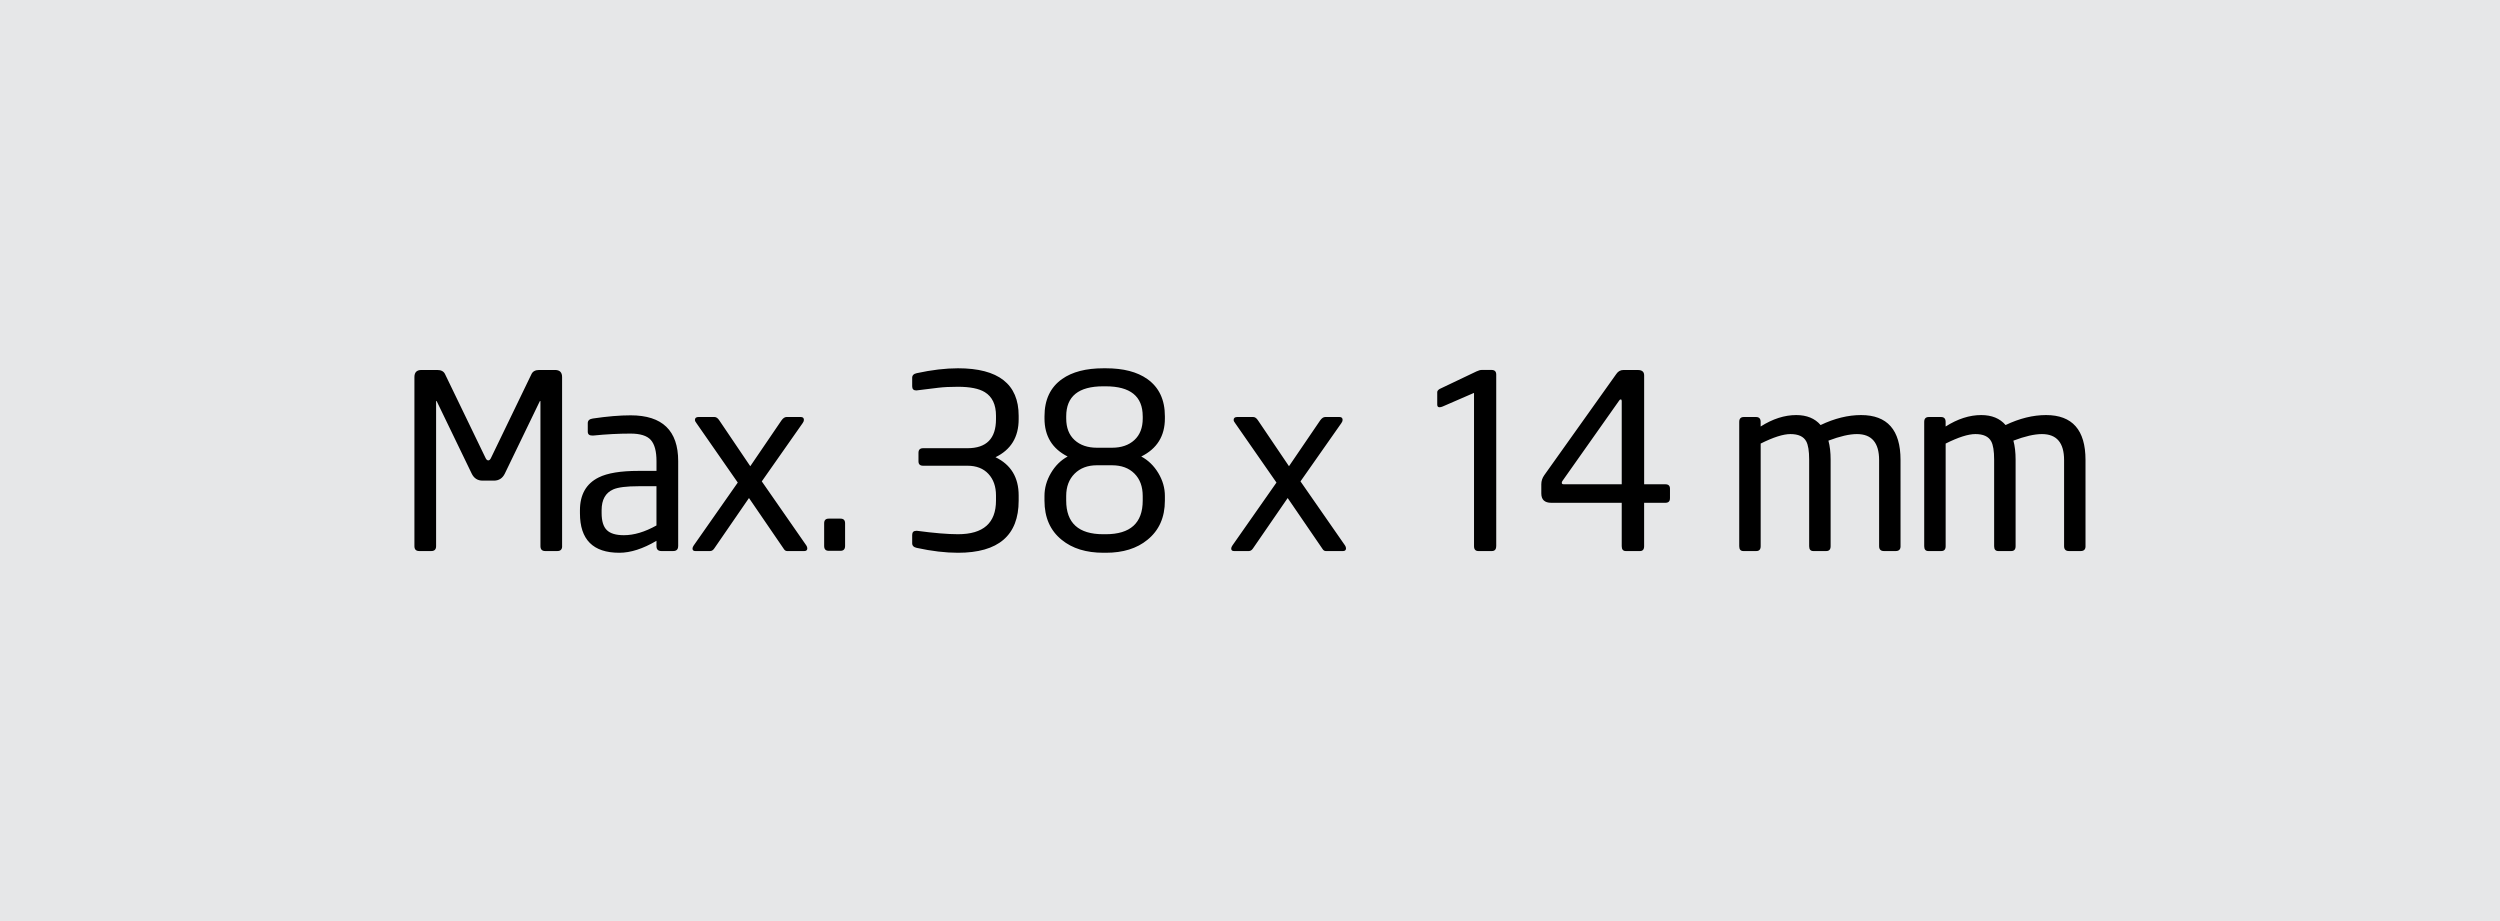 <!-- Generator: Adobe Illustrator 22.1.0, SVG Export Plug-In  -->
<svg version="1.1"
	 xmlns="http://www.w3.org/2000/svg" xmlns:xlink="http://www.w3.org/1999/xlink" xmlns:a="http://ns.adobe.com/AdobeSVGViewerExtensions/3.0/"
	 x="0px" y="0px" width="107.717px" height="39.685px" viewBox="0 0 107.717 39.685"
	 style="enable-background:new 0 0 107.717 39.685;" xml:space="preserve">
<style type="text/css">
	.st0{fill:#E6E7E8;}
</style>
<defs>
</defs>
<rect class="st0" width="107.717" height="39.685"/>
<path d="M24.221,23.533c0,0.14-0.07,0.21-0.21,0.21h-0.515c-0.14,0-0.21-0.07-0.21-0.21v-6.227c0-0.021-0.004-0.031-0.011-0.031
	c-0.007,0-0.014,0.007-0.021,0.021l-1.502,3.108c-0.098,0.203-0.256,0.305-0.473,0.305h-0.483c-0.217,0-0.375-0.101-0.473-0.305
	l-1.502-3.108c-0.007-0.014-0.014-0.021-0.021-0.021c-0.007,0-0.01,0.011-0.01,0.031v6.227c0,0.14-0.07,0.21-0.21,0.21h-0.514
	c-0.14,0-0.21-0.07-0.21-0.21v-7.287c0-0.203,0.101-0.305,0.304-0.305h0.681c0.167,0,0.279,0.06,0.335,0.18l1.739,3.599
	c0.034,0.078,0.075,0.117,0.123,0.117c0.048,0,0.089-0.039,0.123-0.117l1.738-3.599c0.056-0.12,0.167-0.18,0.335-0.18h0.681
	c0.202,0,0.304,0.102,0.304,0.305V23.533z M29.219,23.533c0,0.14-0.073,0.21-0.217,0.21h-0.5c-0.145,0-0.217-0.07-0.217-0.21v-0.231
	c-0.582,0.343-1.116,0.515-1.602,0.515c-1.13,0-1.695-0.567-1.695-1.701V21.99c0-0.679,0.269-1.151,0.806-1.418
	c0.377-0.189,0.949-0.283,1.717-0.283h0.775v-0.42c0-0.427-0.082-0.731-0.246-0.914c-0.164-0.182-0.455-0.273-0.874-0.273
	c-0.509,0-1.043,0.028-1.601,0.084h-0.052c-0.126,0-0.188-0.056-0.188-0.168v-0.367c0-0.112,0.074-0.179,0.221-0.199
	c0.616-0.091,1.158-0.137,1.627-0.137c1.365,0,2.048,0.658,2.048,1.974V23.533z M28.285,20.95h-0.77
	c-0.52,0-0.885,0.046-1.093,0.137c-0.333,0.147-0.5,0.445-0.5,0.892v0.126c0,0.343,0.074,0.588,0.224,0.735
	c0.149,0.147,0.394,0.22,0.734,0.22c0.437,0,0.905-0.14,1.405-0.42V20.95z M34.742,23.502c0.028,0.042,0.042,0.084,0.042,0.126
	c0,0.077-0.045,0.116-0.136,0.116h-0.724c-0.063,0-0.112-0.028-0.147-0.085l-1.506-2.201l-1.5,2.179
	c-0.049,0.071-0.108,0.106-0.178,0.106h-0.629c-0.084,0-0.126-0.035-0.126-0.105c0-0.042,0.017-0.087,0.053-0.137l1.897-2.709
	l-1.785-2.567c-0.04-0.048-0.06-0.092-0.06-0.134c0-0.082,0.053-0.124,0.157-0.124h0.683c0.077,0,0.147,0.049,0.21,0.147
	l1.334,1.974l1.344-1.974c0.07-0.098,0.143-0.147,0.221-0.147h0.609c0.091,0,0.137,0.042,0.137,0.126
	c0,0.042-0.018,0.087-0.053,0.136l-1.762,2.512L34.742,23.502L34.742,23.502z M36.412,23.523c0,0.14-0.067,0.21-0.199,0.21h-0.504
	c-0.133,0-0.199-0.07-0.199-0.21v-0.977c0-0.133,0.066-0.2,0.199-0.2h0.504c0.133,0,0.199,0.067,0.199,0.2V23.523z M43.891,21.57
	c0,1.498-0.871,2.247-2.615,2.247c-0.539,0-1.131-0.07-1.774-0.21c-0.133-0.028-0.199-0.094-0.199-0.199V23.05
	c0-0.119,0.059-0.179,0.178-0.179h0.031c0.735,0.098,1.323,0.147,1.764,0.147c1.092,0,1.638-0.483,1.638-1.449v-0.221
	c0-0.385-0.109-0.695-0.326-0.929c-0.217-0.234-0.518-0.352-0.903-0.352h-1.911c-0.133,0-0.2-0.063-0.2-0.189v-0.367
	c0-0.133,0.066-0.199,0.2-0.199h1.911c0.819,0,1.229-0.416,1.229-1.25v-0.147c0-0.483-0.161-0.822-0.483-1.019
	c-0.252-0.154-0.637-0.231-1.155-0.231c-0.336,0-0.619,0.014-0.85,0.042l-0.945,0.116c-0.119,0-0.178-0.059-0.178-0.179v-0.367
	c0-0.105,0.066-0.171,0.199-0.199c0.644-0.14,1.235-0.21,1.774-0.21c1.743,0,2.615,0.683,2.615,2.047v0.147
	c0,0.77-0.333,1.316-0.998,1.638c0.665,0.322,0.998,0.871,0.998,1.648V21.57z M50.191,21.57c0,0.721-0.251,1.285-0.753,1.69
	c-0.453,0.371-1.049,0.557-1.788,0.557h-0.105c-0.746,0-1.345-0.185-1.799-0.557c-0.495-0.399-0.743-0.962-0.743-1.69V21.37
	c0-0.343,0.093-0.672,0.278-0.987c0.185-0.315,0.425-0.553,0.72-0.714c-0.665-0.336-0.997-0.882-0.997-1.638v-0.094
	c0-0.714,0.253-1.25,0.759-1.607c0.436-0.308,1.03-0.462,1.782-0.462h0.105c0.752,0,1.346,0.154,1.782,0.462
	c0.506,0.357,0.759,0.893,0.759,1.607v0.094c0,0.756-0.34,1.302-1.018,1.638c0.301,0.161,0.546,0.399,0.735,0.714
	c0.189,0.315,0.283,0.644,0.283,0.987V21.57z M49.236,17.937c0-0.861-0.532-1.292-1.596-1.292h-0.104
	c-1.064,0-1.596,0.43-1.596,1.292v0.094c0,0.399,0.12,0.709,0.36,0.929c0.24,0.22,0.562,0.331,0.965,0.331h0.647
	c0.403,0,0.725-0.11,0.965-0.331c0.24-0.221,0.36-0.53,0.36-0.929V17.937z M49.236,21.37c0-0.406-0.119-0.728-0.357-0.966
	c-0.238-0.238-0.56-0.357-0.966-0.357h-0.651c-0.399,0-0.719,0.121-0.961,0.362c-0.241,0.241-0.362,0.562-0.362,0.961v0.199
	c0,0.966,0.532,1.449,1.596,1.449h0.105c1.064,0,1.596-0.483,1.596-1.449V21.37z M57.953,23.502
	c0.028,0.042,0.042,0.084,0.042,0.126c0,0.077-0.045,0.116-0.136,0.116h-0.724c-0.063,0-0.112-0.028-0.147-0.085l-1.506-2.201
	l-1.5,2.179c-0.049,0.071-0.108,0.106-0.178,0.106h-0.629c-0.084,0-0.126-0.035-0.126-0.105c0-0.042,0.017-0.087,0.053-0.137
	l1.897-2.709l-1.785-2.567c-0.04-0.048-0.06-0.092-0.06-0.134c0-0.082,0.053-0.124,0.157-0.124h0.683
	c0.077,0,0.147,0.049,0.21,0.147l1.334,1.974l1.344-1.974c0.07-0.098,0.143-0.147,0.221-0.147h0.609
	c0.091,0,0.137,0.042,0.137,0.126c0,0.042-0.018,0.087-0.053,0.136l-1.762,2.512L57.953,23.502L57.953,23.502z M64.466,23.533
	c0,0.14-0.063,0.21-0.189,0.21H63.7c-0.126,0-0.189-0.07-0.189-0.21v-6.605l-1.354,0.588c-0.049,0.021-0.095,0.031-0.137,0.031
	c-0.063,0-0.094-0.038-0.094-0.115v-0.536c0-0.049,0.035-0.094,0.105-0.137l1.586-0.756c0.091-0.042,0.164-0.063,0.221-0.063h0.43
	c0.133,0,0.2,0.067,0.2,0.199V23.533z M71.953,21.475c0,0.126-0.067,0.189-0.199,0.189H70.84v1.869c0,0.14-0.06,0.21-0.178,0.21
	h-0.609c-0.119,0-0.178-0.07-0.178-0.21v-1.869h-3.035c-0.287,0-0.43-0.135-0.43-0.404v-0.394c0-0.14,0.042-0.27,0.126-0.389
	l3.108-4.367c0.077-0.112,0.178-0.168,0.304-0.168h0.62c0.182,0,0.273,0.077,0.273,0.231v4.693h0.914
	c0.133,0,0.199,0.063,0.199,0.189V21.475z M69.874,17.275c0-0.042-0.013-0.063-0.038-0.063h-0.009c-0.025,0-0.05,0.022-0.075,0.065
	l-2.429,3.442c-0.021,0.028-0.031,0.056-0.031,0.084c0,0.042,0.028,0.063,0.084,0.063h2.499V17.275z M81.889,23.533
	c0,0.14-0.07,0.21-0.21,0.21h-0.504c-0.14,0-0.21-0.07-0.21-0.21v-3.709c0-0.747-0.319-1.121-0.955-1.121
	c-0.322,0-0.732,0.094-1.229,0.283c0.063,0.231,0.095,0.503,0.095,0.817v3.73c0,0.14-0.063,0.21-0.189,0.21H78.13
	c-0.119,0-0.179-0.07-0.179-0.21v-3.73c0-0.37-0.042-0.632-0.126-0.786c-0.112-0.209-0.34-0.314-0.682-0.314
	c-0.308,0-0.735,0.136-1.281,0.409v4.421c0,0.14-0.063,0.21-0.189,0.21h-0.557c-0.119,0-0.178-0.07-0.178-0.21v-5.355
	c0-0.14,0.066-0.21,0.199-0.21h0.525c0.133,0,0.199,0.07,0.199,0.21v0.199c0.518-0.329,1.029-0.493,1.533-0.493
	c0.455,0,0.805,0.144,1.05,0.43c0.602-0.287,1.183-0.43,1.743-0.43c1.134,0,1.701,0.644,1.701,1.932V23.533z M89.859,23.533
	c0,0.14-0.07,0.21-0.21,0.21h-0.504c-0.14,0-0.21-0.07-0.21-0.21v-3.709c0-0.747-0.319-1.121-0.955-1.121
	c-0.322,0-0.732,0.094-1.229,0.283c0.063,0.231,0.095,0.503,0.095,0.817v3.73c0,0.14-0.063,0.21-0.189,0.21H86.1
	c-0.119,0-0.179-0.07-0.179-0.21v-3.73c0-0.37-0.042-0.632-0.126-0.786c-0.112-0.209-0.34-0.314-0.682-0.314
	c-0.308,0-0.735,0.136-1.281,0.409v4.421c0,0.14-0.063,0.21-0.189,0.21h-0.557c-0.119,0-0.178-0.07-0.178-0.21v-5.355
	c0-0.14,0.066-0.21,0.199-0.21h0.525c0.133,0,0.199,0.07,0.199,0.21v0.199c0.518-0.329,1.029-0.493,1.533-0.493
	c0.455,0,0.805,0.144,1.05,0.43c0.602-0.287,1.183-0.43,1.743-0.43c1.134,0,1.701,0.644,1.701,1.932V23.533z"/>
</svg>